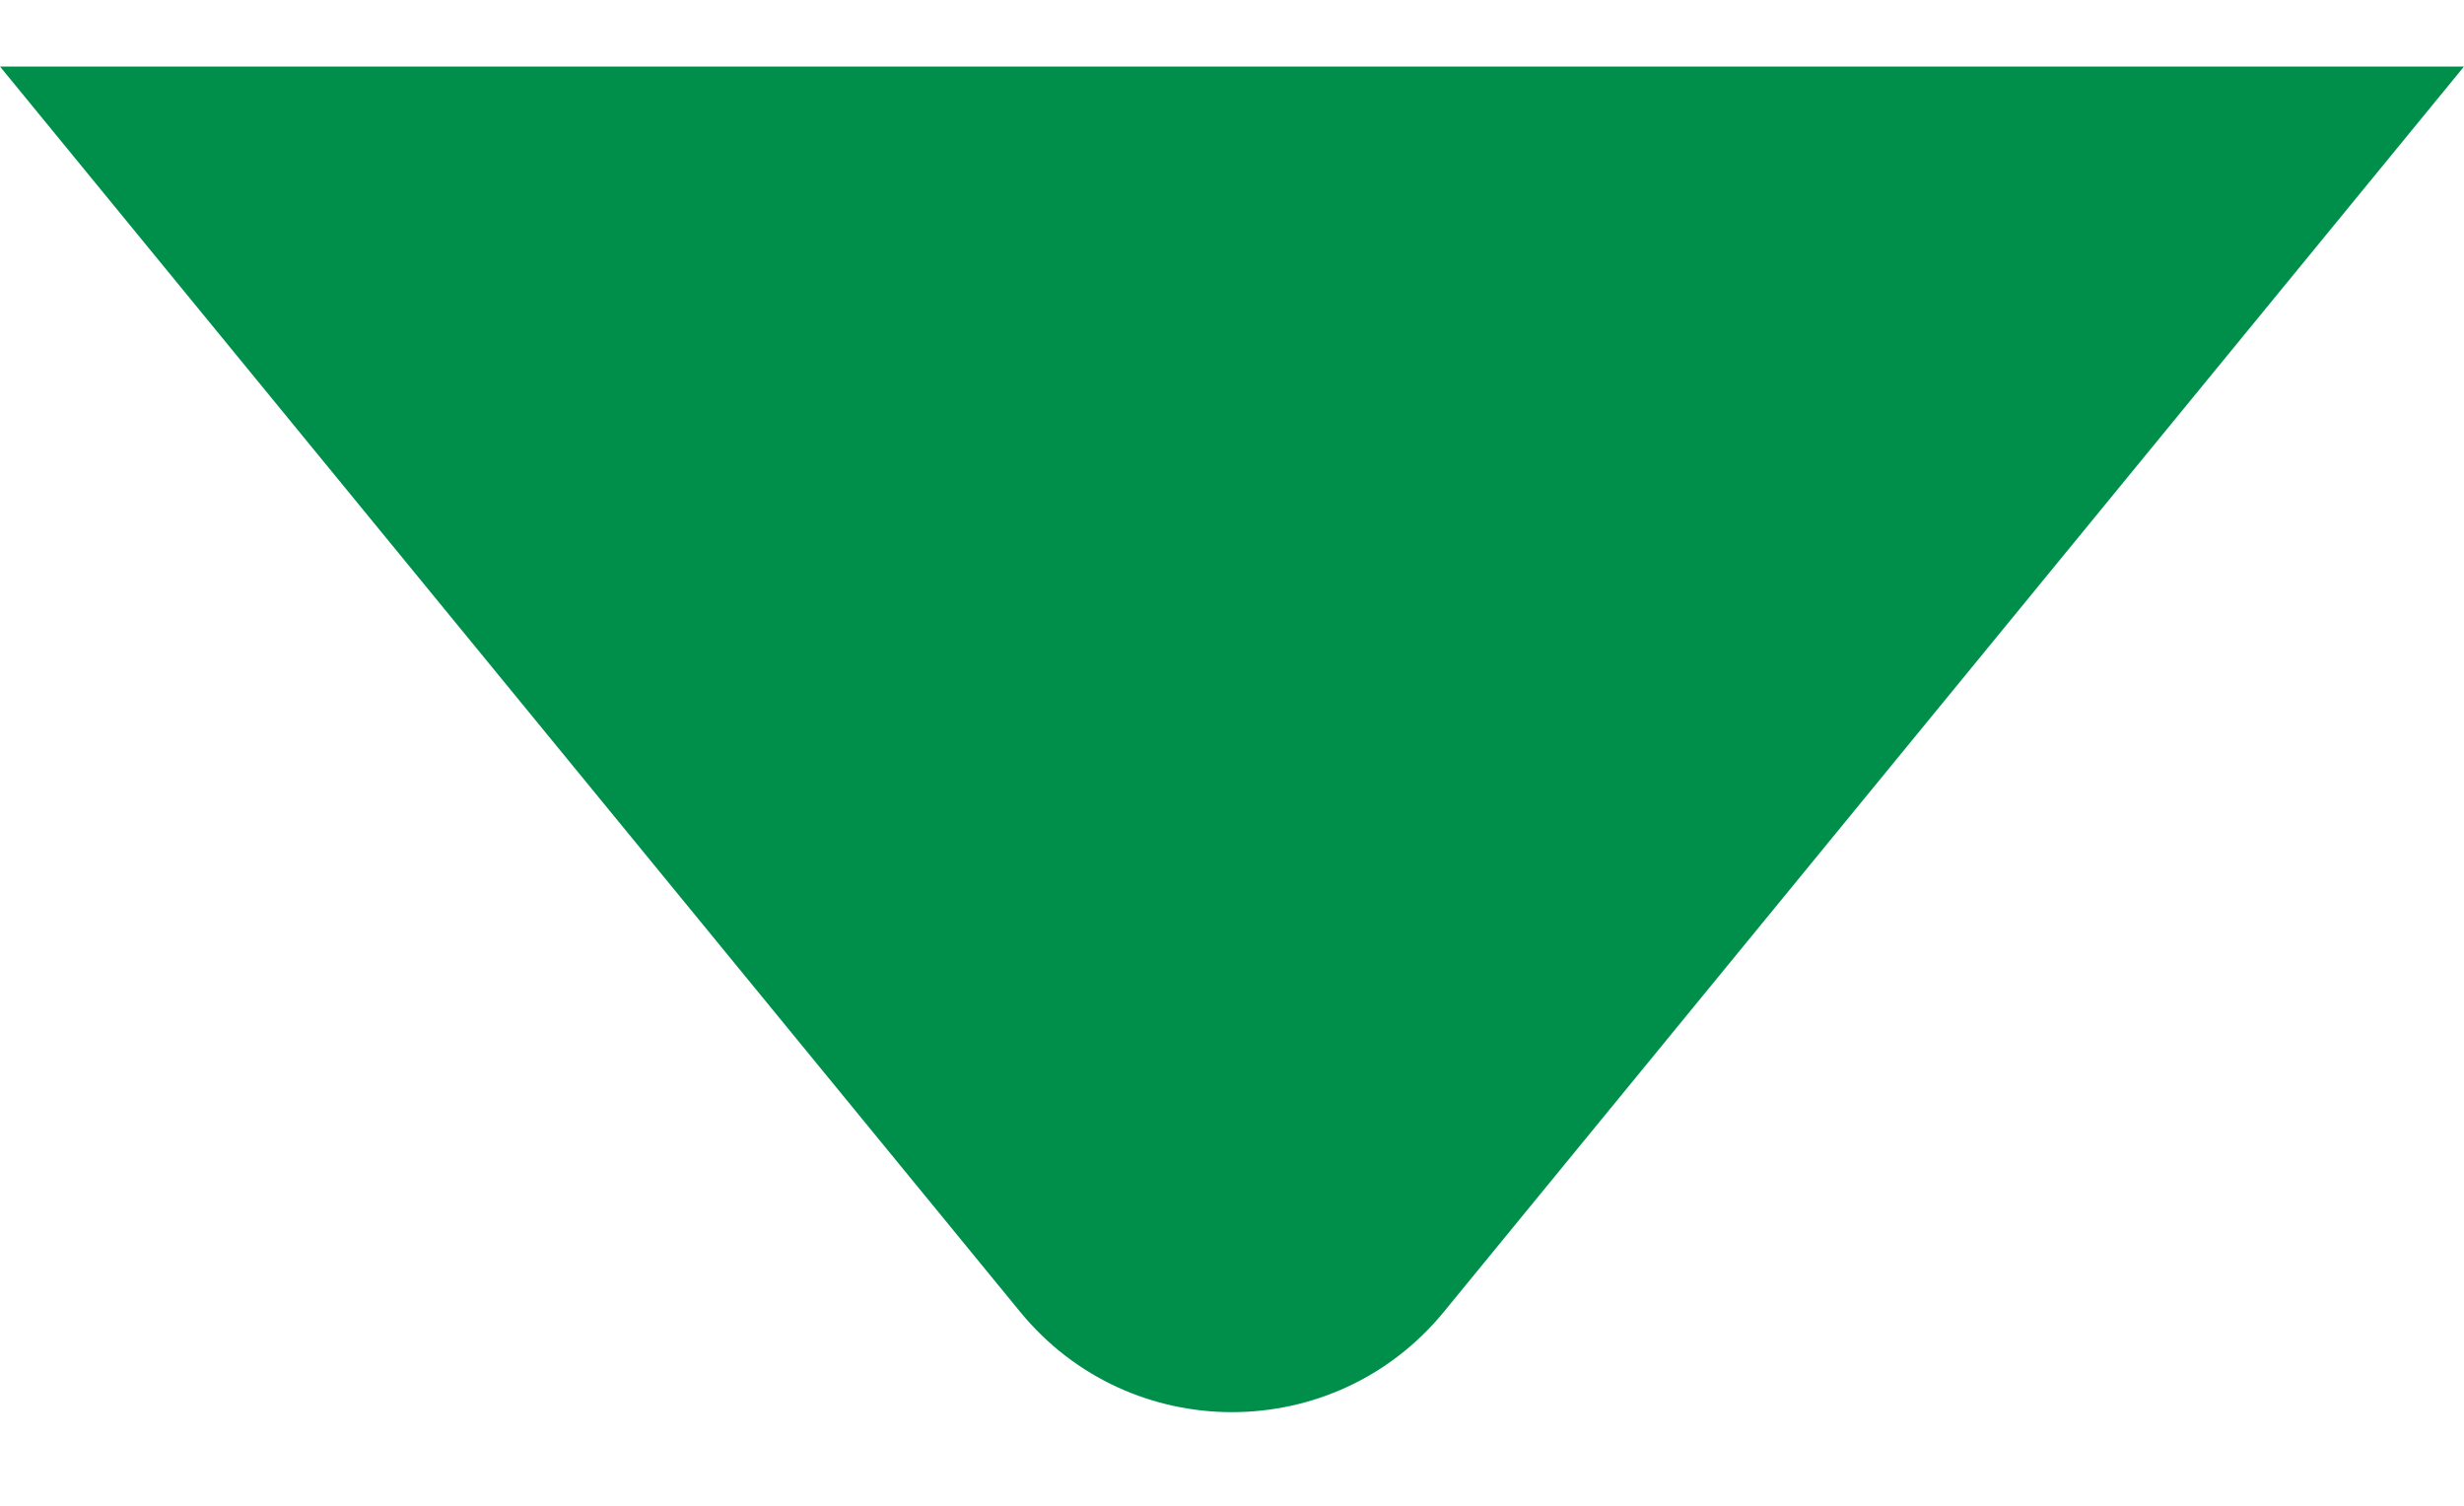 <svg width="18" height="11" viewBox="0 0 18 11" fill="none" xmlns="http://www.w3.org/2000/svg">
<path d="M10.547 9.584C9.747 10.56 8.253 10.56 7.453 9.584L0 0.486L18 0.486L10.547 9.584Z" fill="#008F4A"/>
</svg>
